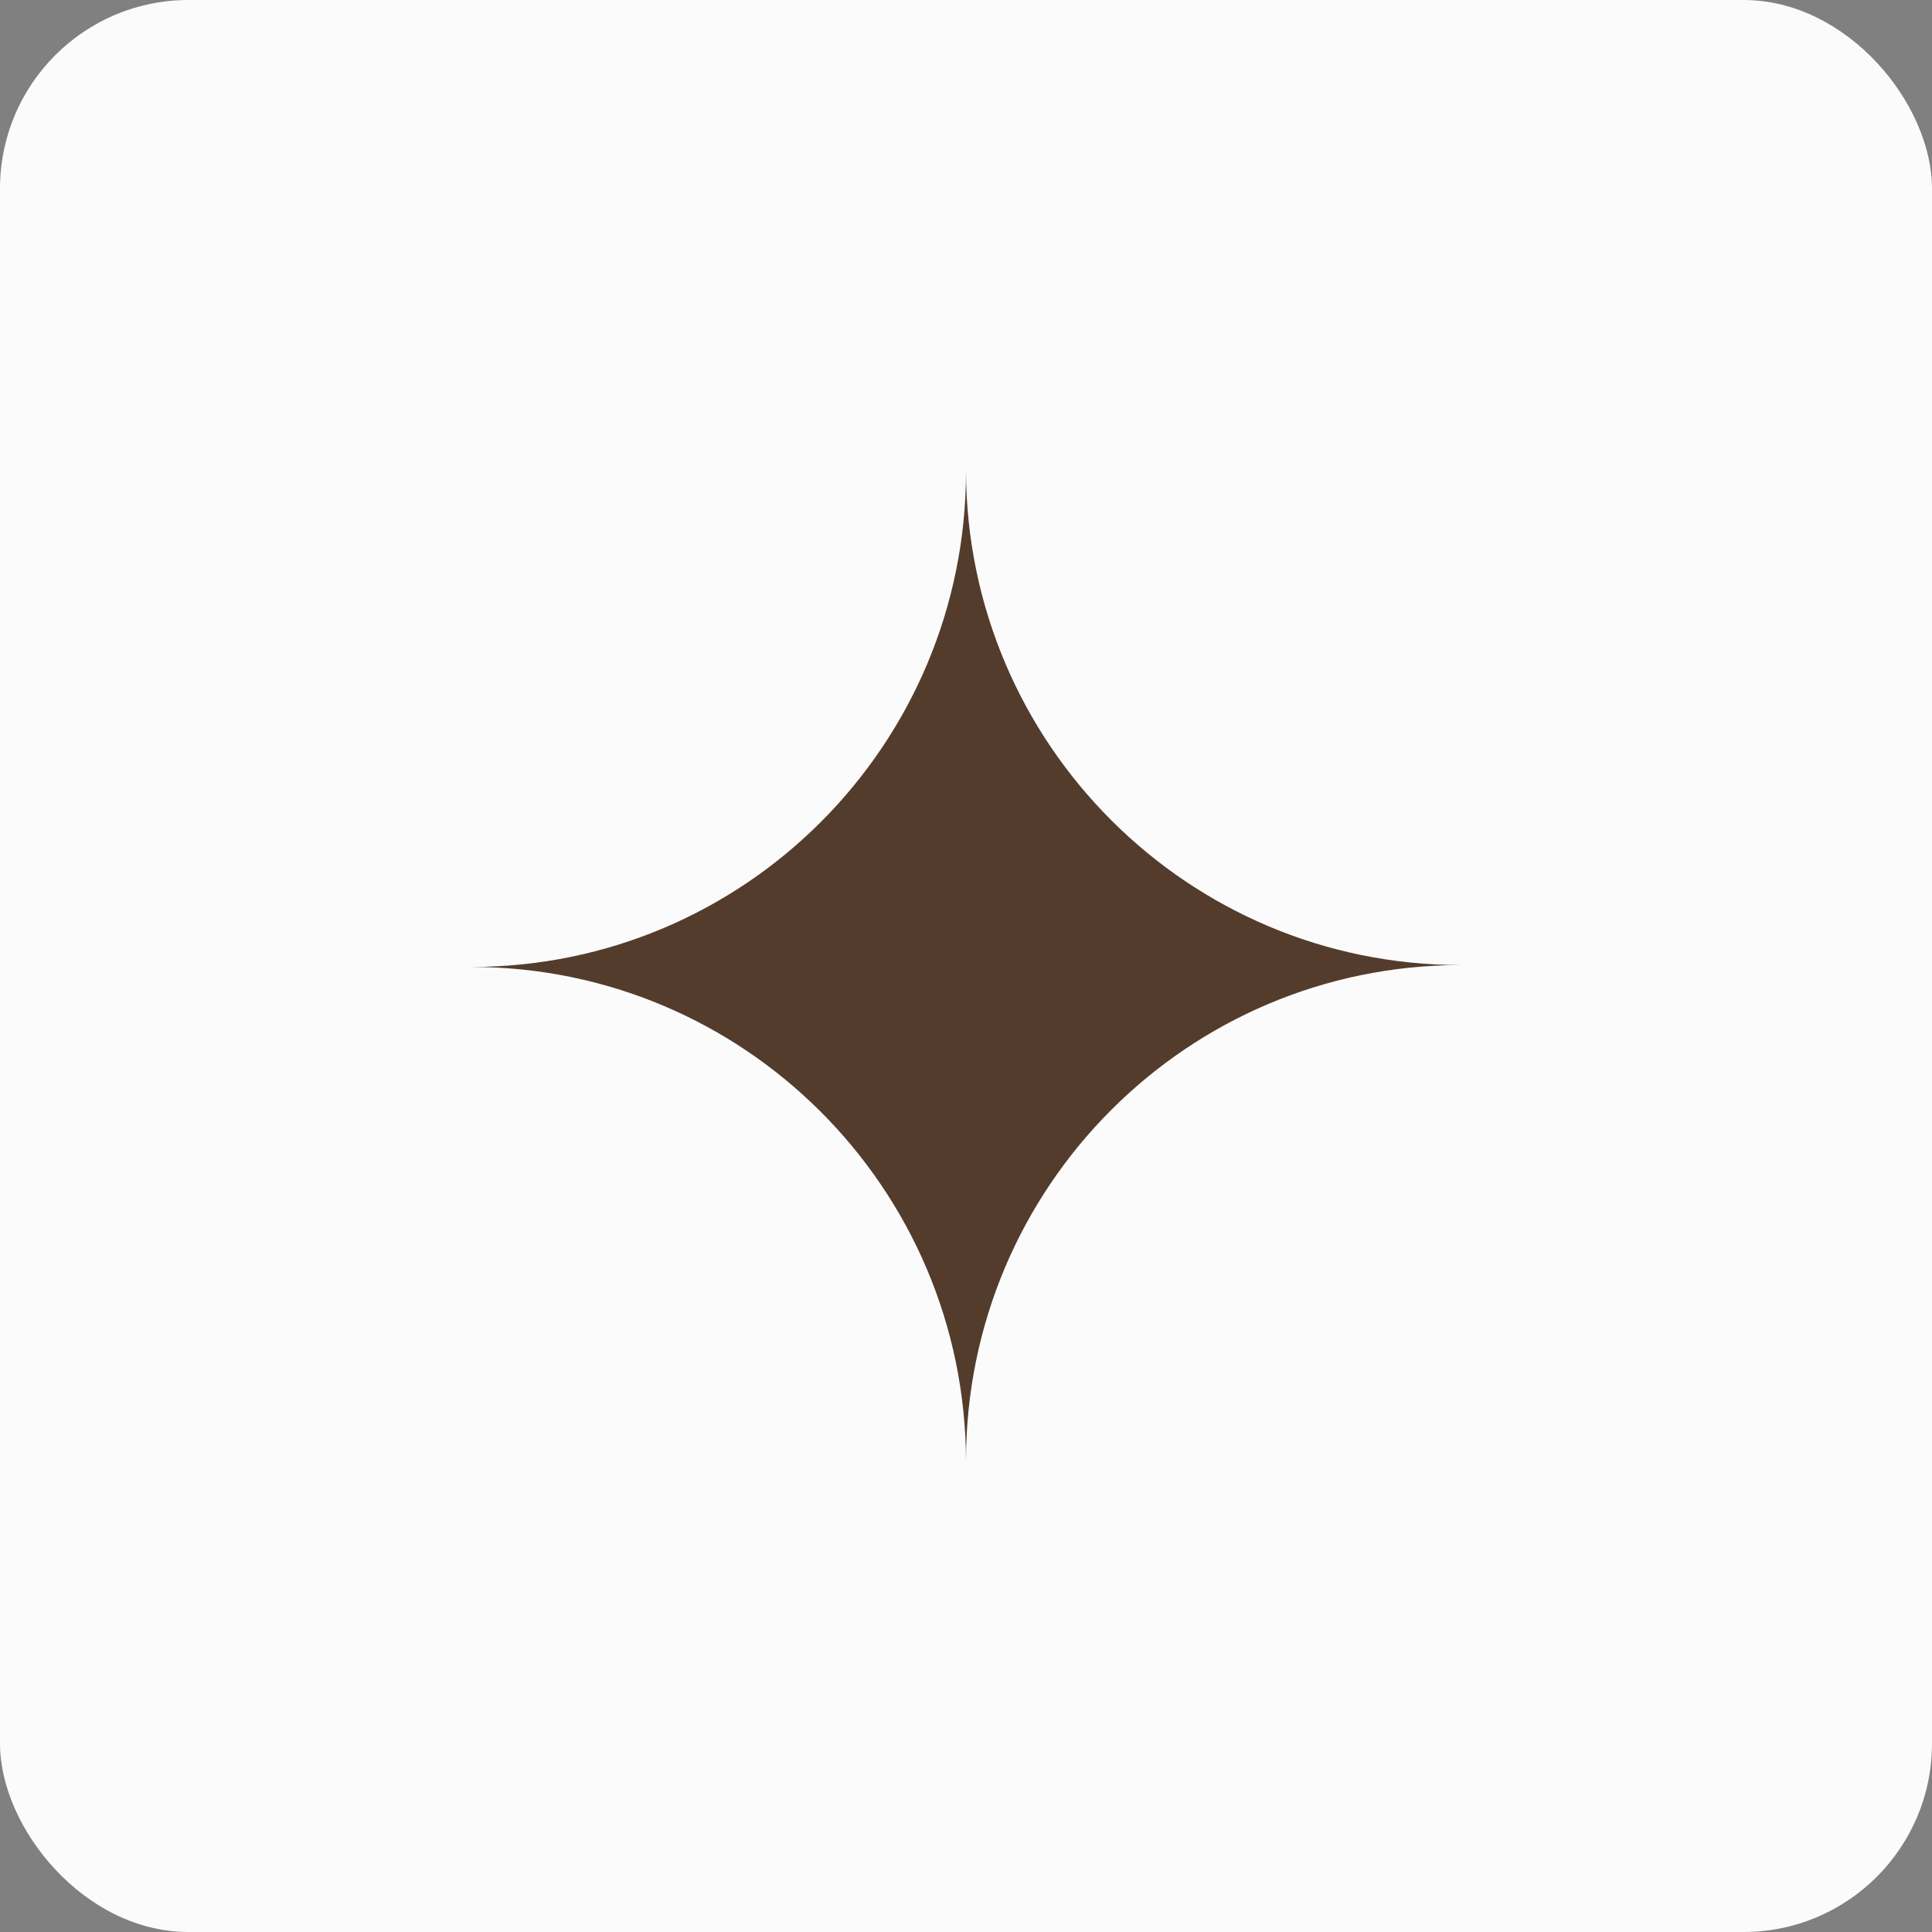 <?xml version="1.0" encoding="UTF-8"?> <svg xmlns="http://www.w3.org/2000/svg" width="41" height="41" viewBox="0 0 41 41" fill="none"><rect x="0" y="0" width="41" height="41" fill="#808080" stroke="none"/><g clip-path="url(#bgblur_0_95_124_clip_path)" data-figma-skip-parse="true"></g><rect data-figma-bg-blur-radius="14.6" width="41" height="41" rx="4" fill="#FBFBFB"></rect><g clip-path="url(#clip1_95_124)"><path fill-rule="evenodd" clip-rule="evenodd" d="M20.5 31C20.479 25.208 15.786 20.52 10 20.52C15.799 20.52 20.5 15.81 20.5 10C20.521 15.792 25.214 20.48 31 20.48C25.201 20.48 20.5 25.19 20.5 31Z" fill="#543C2C"></path></g><defs><clipPath id="bgblur_0_95_124_clip_path"><rect width="41" height="41" rx="4"></rect></clipPath><clipPath id="clip1_95_124"><rect width="21" height="21" fill="white" transform="translate(10 10)"></rect></clipPath></defs></svg> 